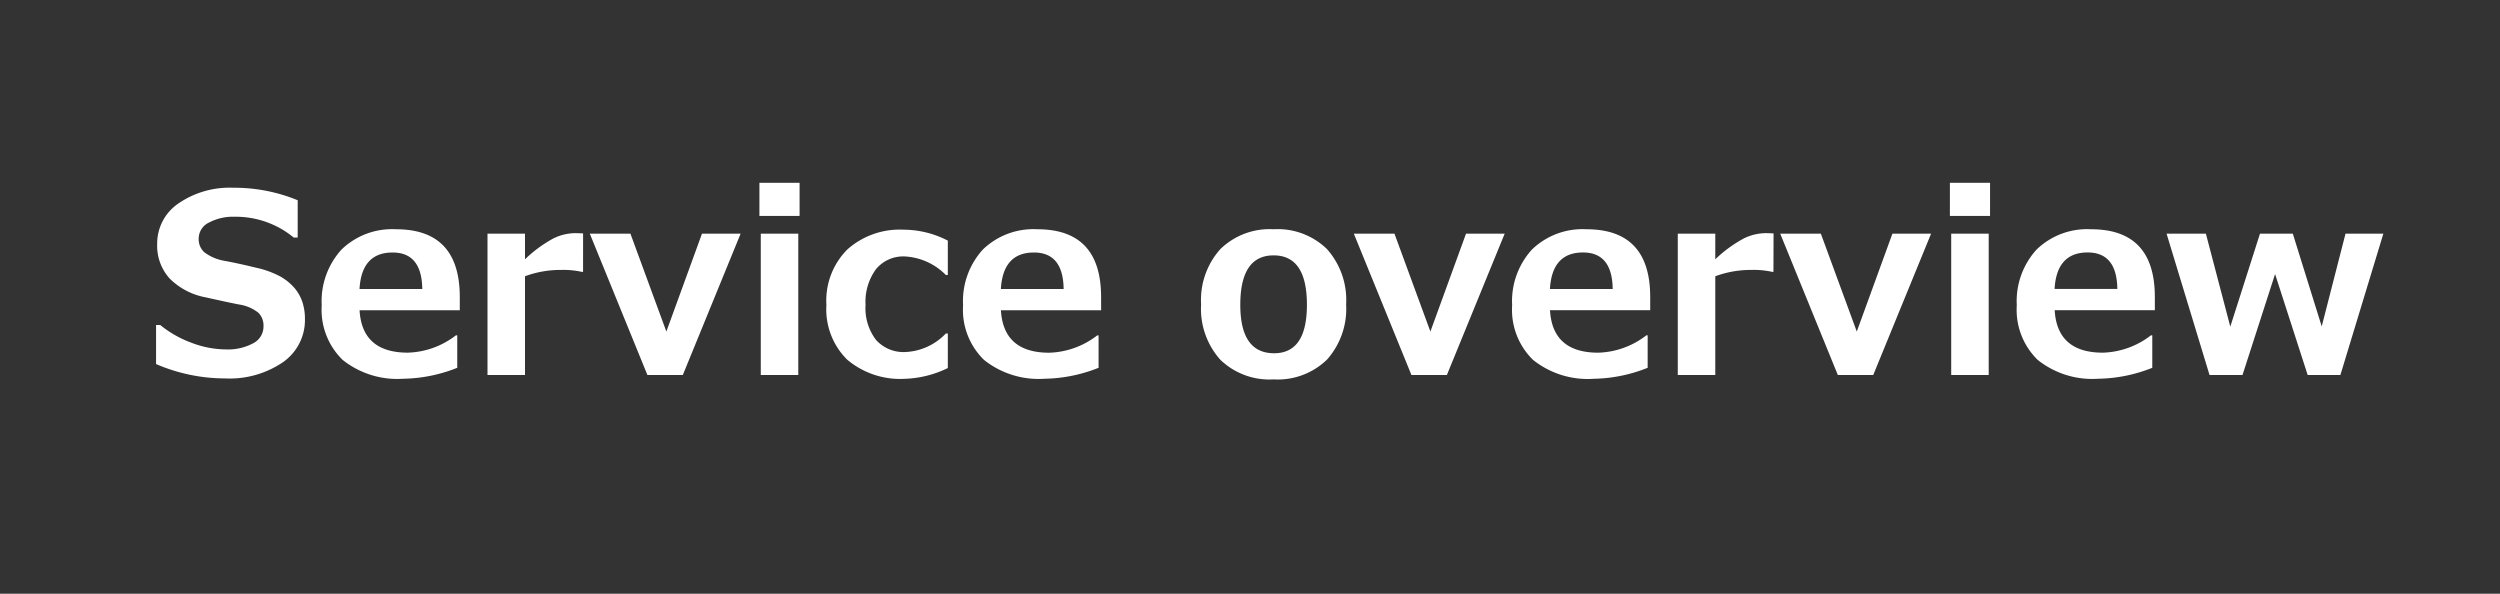 <svg xmlns="http://www.w3.org/2000/svg" width="160" height="38" viewBox="0 0 160 38">
  <g id="title_ServiceOverview" transform="translate(22138 21756)">
    <path id="パス_90" data-name="パス 90" d="M0,0H160V38H0Z" transform="translate(-22138 -21756)" fill="#333"/>
    <path id="パス_91" data-name="パス 91" d="M-71.012-.7V-3.2h.266a6.95,6.95,0,0,0,2.012,1.141,6.267,6.267,0,0,0,2.184.422,3.429,3.429,0,0,0,1.75-.391,1.206,1.206,0,0,0,.664-1.086,1.169,1.169,0,0,0-.316-.859,2.57,2.57,0,0,0-1.2-.531q-.633-.117-2.16-.461a4.4,4.4,0,0,1-2.328-1.207,3.117,3.117,0,0,1-.8-2.207,3.094,3.094,0,0,1,1.367-2.605,5.79,5.79,0,0,1,3.516-1,10.621,10.621,0,0,1,4.109.8V-8.8h-.258a5.816,5.816,0,0,0-3.766-1.328,3.3,3.3,0,0,0-1.66.375,1.141,1.141,0,0,0-.652,1.023,1.119,1.119,0,0,0,.371.883,2.994,2.994,0,0,0,1.27.539q.9.164,2,.434a5.926,5.926,0,0,1,1.648.605,3.473,3.473,0,0,1,.867.73,2.715,2.715,0,0,1,.484.879,3.394,3.394,0,0,1,.16,1.07,3.287,3.287,0,0,1-1.4,2.766A6.061,6.061,0,0,1-66.6.219,11.165,11.165,0,0,1-71.012-.7Zm19.438-3.445h-6.414Q-57.832-1.43-54.9-1.43a5.267,5.267,0,0,0,3.078-1.109h.086V-.461a9.678,9.678,0,0,1-3.453.7A5.6,5.6,0,0,1-59.074-.969,4.473,4.473,0,0,1-60.41-4.461a4.9,4.9,0,0,1,1.266-3.566,4.647,4.647,0,0,1,3.492-1.3q4.078,0,4.078,4.336Zm-2.4-1.359q-.031-2.336-1.9-2.336-1.984,0-2.117,2.336ZM-43.684-6.6h-.078a5.385,5.385,0,0,0-1.3-.125A6.554,6.554,0,0,0-47.4-6.32V0h-2.4V-9.047h2.4v1.641A8.425,8.425,0,0,1-45.59-8.738a3.226,3.226,0,0,1,1.4-.34q.18,0,.508.016ZM-33.6-9.047-37.3,0h-2.266l-3.687-9.047h2.6l2.3,6.266,2.281-6.266Zm3.773-1.133h-2.57V-12.3h2.57ZM-29.91,0h-2.4V-9.047h2.4Zm9.57-.445a6.732,6.732,0,0,1-2.742.688,5.252,5.252,0,0,1-3.7-1.227,4.527,4.527,0,0,1-1.328-3.5A4.634,4.634,0,0,1-26.77-8.035,5.037,5.037,0,0,1-23.176-9.3a6.181,6.181,0,0,1,2.836.7v2.2h-.125a3.98,3.98,0,0,0-2.617-1.187,2.258,2.258,0,0,0-1.859.82,3.532,3.532,0,0,0-.664,2.281,3.339,3.339,0,0,0,.668,2.238,2.362,2.362,0,0,0,1.895.777,3.8,3.8,0,0,0,2.578-1.187h.125Zm9.813-3.7h-6.414q.156,2.719,3.086,2.719a5.267,5.267,0,0,0,3.078-1.109h.086V-.461a9.678,9.678,0,0,1-3.453.7A5.6,5.6,0,0,1-18.027-.969a4.473,4.473,0,0,1-1.336-3.492A4.9,4.9,0,0,1-18.1-8.027a4.647,4.647,0,0,1,3.492-1.3q4.078,0,4.078,4.336Zm-2.4-1.359q-.031-2.336-1.9-2.336-1.984,0-2.117,2.336ZM.512.281A4.52,4.52,0,0,1-2.91-.988,4.884,4.884,0,0,1-4.129-4.516,4.881,4.881,0,0,1-2.9-8.055,4.52,4.52,0,0,1,.512-9.328,4.515,4.515,0,0,1,3.93-8.055,4.9,4.9,0,0,1,5.152-4.516,4.875,4.875,0,0,1,3.93-.988,4.523,4.523,0,0,1,.512.281Zm0-7.937q-2.133,0-2.133,3.164,0,3.1,2.164,3.1,2.1,0,2.1-3.1Q2.645-7.656.512-7.656ZM15.3-9.047,11.6,0H9.332L5.645-9.047h2.6l2.3,6.266,2.281-6.266Zm9.313,4.9H18.2q.156,2.719,3.086,2.719a5.267,5.267,0,0,0,3.078-1.109h.086V-.461A9.678,9.678,0,0,1,21,.242,5.6,5.6,0,0,1,17.113-.969a4.473,4.473,0,0,1-1.336-3.492,4.9,4.9,0,0,1,1.266-3.566,4.647,4.647,0,0,1,3.492-1.3q4.078,0,4.078,4.336Zm-2.4-1.359q-.031-2.336-1.9-2.336-1.984,0-2.117,2.336ZM32.5-6.6h-.078a5.385,5.385,0,0,0-1.3-.125,6.554,6.554,0,0,0-2.344.406V0h-2.4V-9.047h2.4v1.641A8.425,8.425,0,0,1,30.6-8.738a3.226,3.226,0,0,1,1.4-.34q.18,0,.508.016ZM42.59-9.047,38.887,0H36.621L32.934-9.047h2.6l2.3,6.266,2.281-6.266Zm3.773-1.133h-2.57V-12.3h2.57ZM46.277,0h-2.4V-9.047h2.4ZM56.91-4.148H50.5q.156,2.719,3.086,2.719A5.267,5.267,0,0,0,56.66-2.539h.086V-.461a9.678,9.678,0,0,1-3.453.7A5.6,5.6,0,0,1,49.41-.969a4.473,4.473,0,0,1-1.336-3.492A4.9,4.9,0,0,1,49.34-8.027a4.647,4.647,0,0,1,3.492-1.3q4.078,0,4.078,4.336Zm-2.4-1.359q-.031-2.336-1.9-2.336-1.984,0-2.117,2.336ZM71.535-9.047,68.785,0H66.691L64.605-6.461,62.52,0H60.41L57.66-9.047h2.516l1.563,5.953,1.9-5.953h2.1L67.59-3.109l1.523-5.937Z" transform="translate(-22057 -21732)" fill="#fff"/>
  </g>
</svg>
